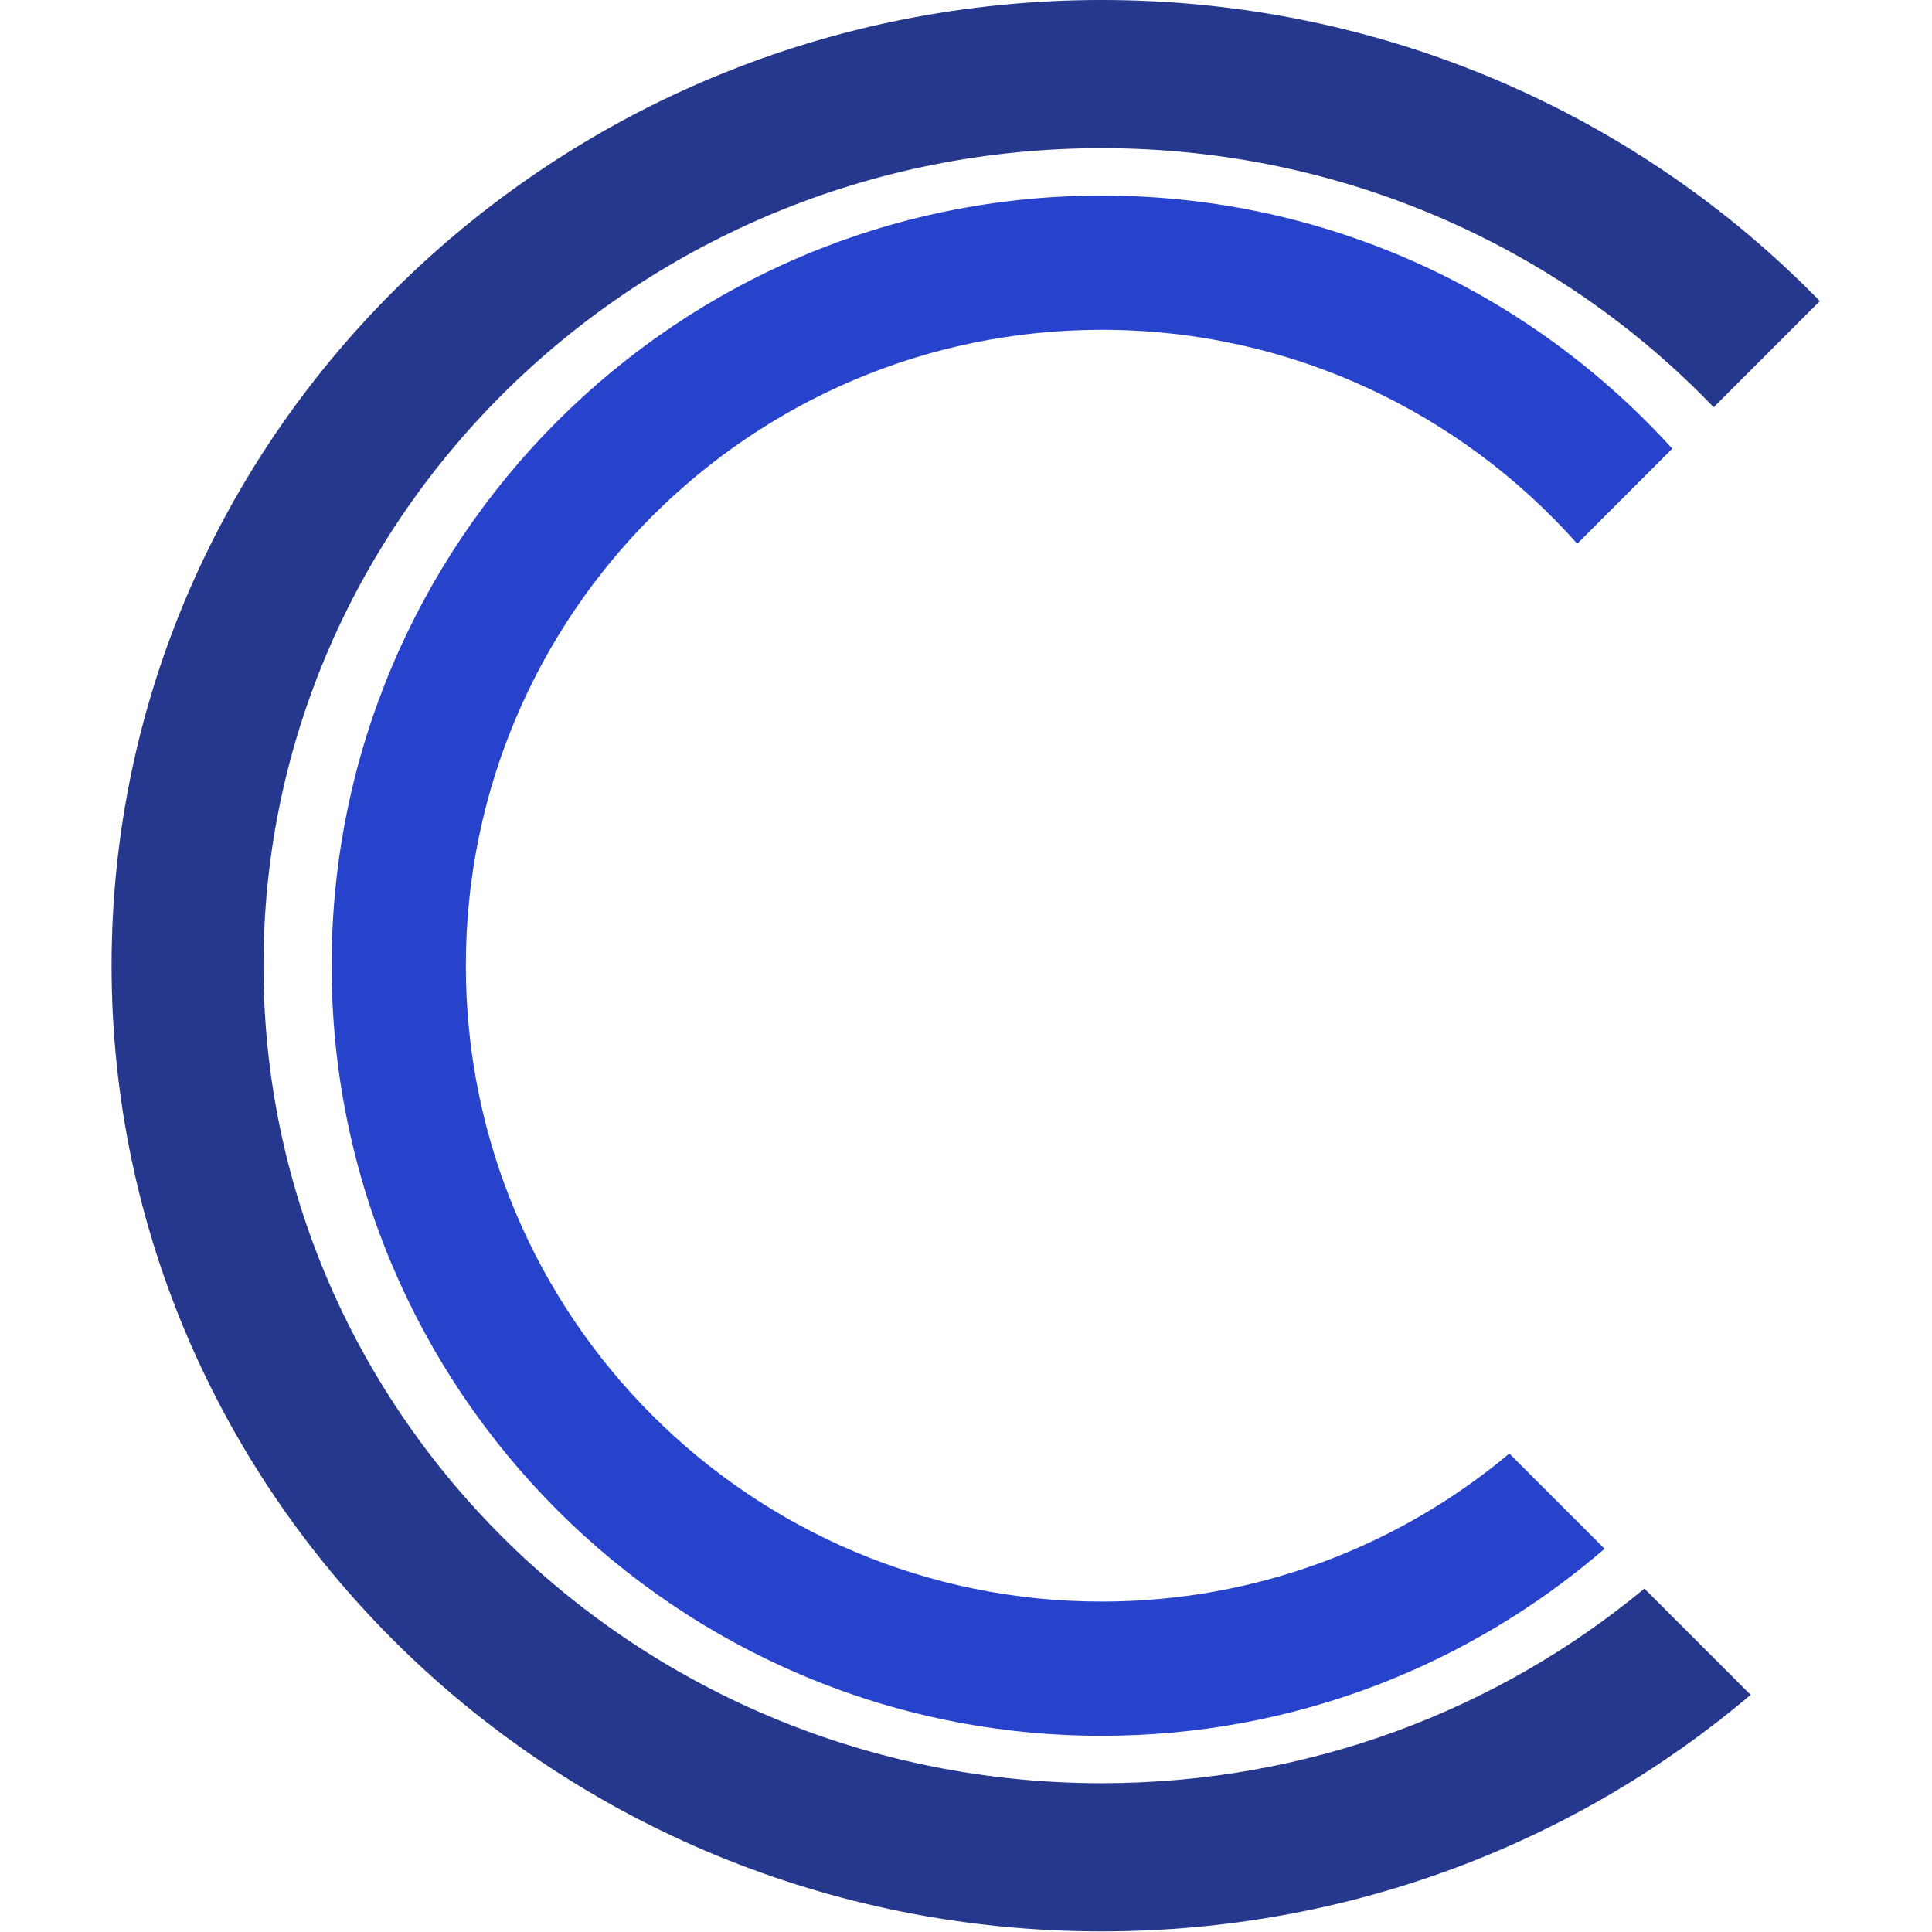 <?xml version="1.0" encoding="UTF-8" standalone="no"?><!DOCTYPE svg PUBLIC "-//W3C//DTD SVG 1.1//EN" "http://www.w3.org/Graphics/SVG/1.1/DTD/svg11.dtd"><svg width="100%" height="100%" viewBox="0 0 1563 1563" version="1.1" xmlns="http://www.w3.org/2000/svg" xmlns:xlink="http://www.w3.org/1999/xlink" xml:space="preserve" xmlns:serif="http://www.serif.com/" style="fill-rule:evenodd;clip-rule:evenodd;stroke-linejoin:round;stroke-miterlimit:2;"><rect id="FAVICON" x="0" y="0" width="1562.5" height="1562.5" style="fill:none;"/><clipPath id="_clip1"><rect x="0" y="0" width="1562.5" height="1562.5"/></clipPath><g clip-path="url(#_clip1)"><path d="M1416.28,1371.13c-140.634,119.184 -324.238,191.367 -524.991,191.367c-442.1,-0 -801.028,-350.066 -801.028,-781.25c-0,-431.184 358.928,-781.25 801.028,-781.25c228.598,-0 434.959,93.596 580.96,243.605l-85.87,85.871c-123.779,-128.966 -299.855,-209.609 -495.09,-209.609c-374.268,0 -678.126,296.356 -678.126,661.383c-0,365.027 303.858,661.383 678.126,661.383c167.387,-0 320.69,-59.278 439.026,-157.464l85.965,85.964Z" style="fill:#26388e;"/><path d="M1298.11,1252.96c-109.186,94.269 -251.396,151.307 -406.823,151.307c-343.855,0 -623.022,-279.167 -623.022,-623.022c-0,-343.855 279.167,-623.022 623.022,-623.022c182.937,-0 347.565,79.016 461.586,204.752l-76.889,76.888c-94.262,-106.127 -231.727,-173.04 -384.697,-173.04c-283.917,0 -514.422,230.505 -514.422,514.422c0,283.917 230.505,514.422 514.422,514.422c125.452,-0 240.476,-45.004 329.794,-119.735l77.029,77.028Z" style="fill:#2743cc;"/></g></svg>